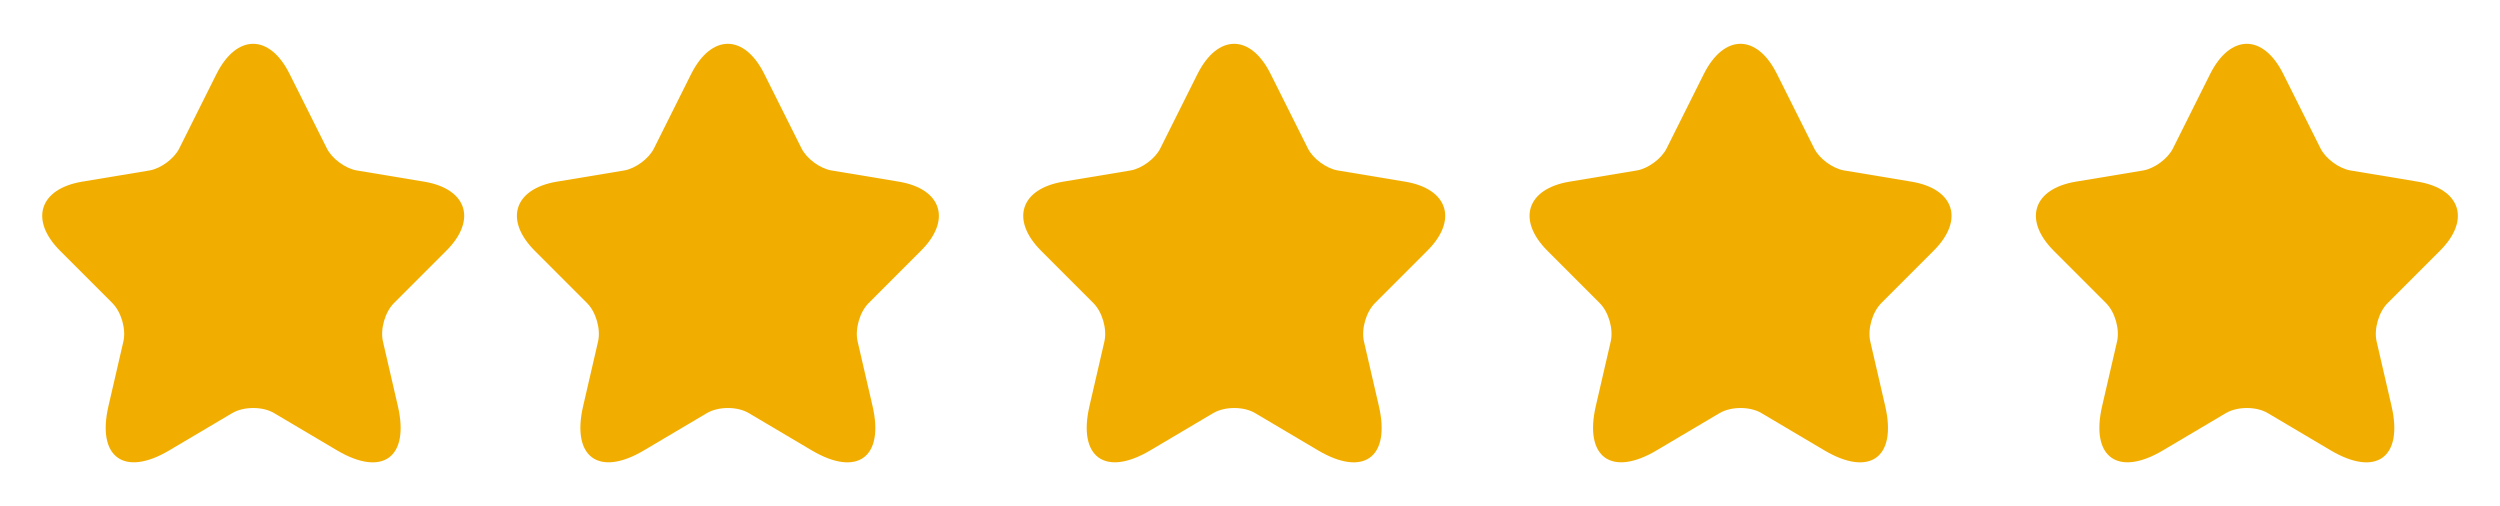 <svg width="79" height="16" viewBox="0 0 79 16" fill="none" xmlns="http://www.w3.org/2000/svg">
<path d="M9.153 2.34L10.327 4.686C10.487 5.013 10.913 5.326 11.273 5.386L13.4 5.74C14.76 5.966 15.08 6.953 14.1 7.926L12.447 9.58C12.167 9.86 12.013 10.4 12.1 10.786L12.573 12.833C12.947 14.453 12.087 15.08 10.653 14.233L8.66 13.053C8.3 12.84 7.707 12.84 7.34 13.053L5.347 14.233C3.92 15.08 3.053 14.446 3.427 12.833L3.9 10.786C3.987 10.4 3.833 9.86 3.553 9.58L1.9 7.926C0.927 6.953 1.24 5.966 2.6 5.74L4.727 5.386C5.08 5.326 5.507 5.013 5.667 4.686L6.84 2.34C7.48 1.066 8.52 1.066 9.153 2.34Z" fill="#F2AE00"/>
<path d="M24.153 2.34L25.327 4.686C25.487 5.013 25.913 5.326 26.273 5.386L28.4 5.74C29.76 5.966 30.08 6.953 29.1 7.926L27.447 9.58C27.167 9.86 27.013 10.4 27.1 10.786L27.573 12.833C27.947 14.453 27.087 15.08 25.653 14.233L23.66 13.053C23.3 12.84 22.707 12.84 22.34 13.053L20.347 14.233C18.92 15.08 18.053 14.446 18.427 12.833L18.9 10.786C18.987 10.4 18.833 9.86 18.553 9.58L16.9 7.926C15.927 6.953 16.24 5.966 17.6 5.74L19.727 5.386C20.08 5.326 20.507 5.013 20.667 4.686L21.84 2.34C22.48 1.066 23.52 1.066 24.153 2.34Z" fill="#F2AE00"/>
<path d="M40.153 2.34L41.327 4.686C41.487 5.013 41.913 5.326 42.273 5.386L44.4 5.74C45.76 5.966 46.08 6.953 45.1 7.926L43.447 9.58C43.167 9.86 43.013 10.4 43.1 10.786L43.573 12.833C43.947 14.453 43.087 15.08 41.653 14.233L39.66 13.053C39.3 12.84 38.707 12.84 38.34 13.053L36.347 14.233C34.92 15.08 34.053 14.446 34.427 12.833L34.9 10.786C34.987 10.4 34.833 9.86 34.553 9.58L32.9 7.926C31.927 6.953 32.24 5.966 33.6 5.74L35.727 5.386C36.08 5.326 36.507 5.013 36.667 4.686L37.84 2.34C38.48 1.066 39.52 1.066 40.153 2.34Z" fill="#F2AE00"/>
<path d="M56.153 2.34L57.327 4.686C57.487 5.013 57.913 5.326 58.273 5.386L60.4 5.74C61.76 5.966 62.08 6.953 61.1 7.926L59.447 9.58C59.167 9.86 59.013 10.4 59.1 10.786L59.573 12.833C59.947 14.453 59.087 15.08 57.653 14.233L55.66 13.053C55.3 12.84 54.707 12.84 54.34 13.053L52.347 14.233C50.92 15.08 50.053 14.446 50.427 12.833L50.9 10.786C50.987 10.4 50.833 9.86 50.553 9.58L48.9 7.926C47.927 6.953 48.24 5.966 49.6 5.74L51.727 5.386C52.08 5.326 52.507 5.013 52.667 4.686L53.84 2.34C54.48 1.066 55.52 1.066 56.153 2.34Z" fill="#F2AE00"/>
<path d="M72.153 2.34L73.327 4.686C73.487 5.013 73.913 5.326 74.273 5.386L76.4 5.74C77.76 5.966 78.08 6.953 77.1 7.926L75.447 9.58C75.167 9.86 75.013 10.4 75.1 10.786L75.573 12.833C75.947 14.453 75.087 15.08 73.653 14.233L71.66 13.053C71.3 12.84 70.707 12.84 70.34 13.053L68.347 14.233C66.92 15.08 66.053 14.446 66.427 12.833L66.9 10.786C66.987 10.4 66.833 9.86 66.553 9.58L64.9 7.926C63.927 6.953 64.24 5.966 65.6 5.74L67.727 5.386C68.08 5.326 68.507 5.013 68.667 4.686L69.84 2.34C70.48 1.066 71.52 1.066 72.153 2.34Z" fill="#F2AE00"/>
</svg>

